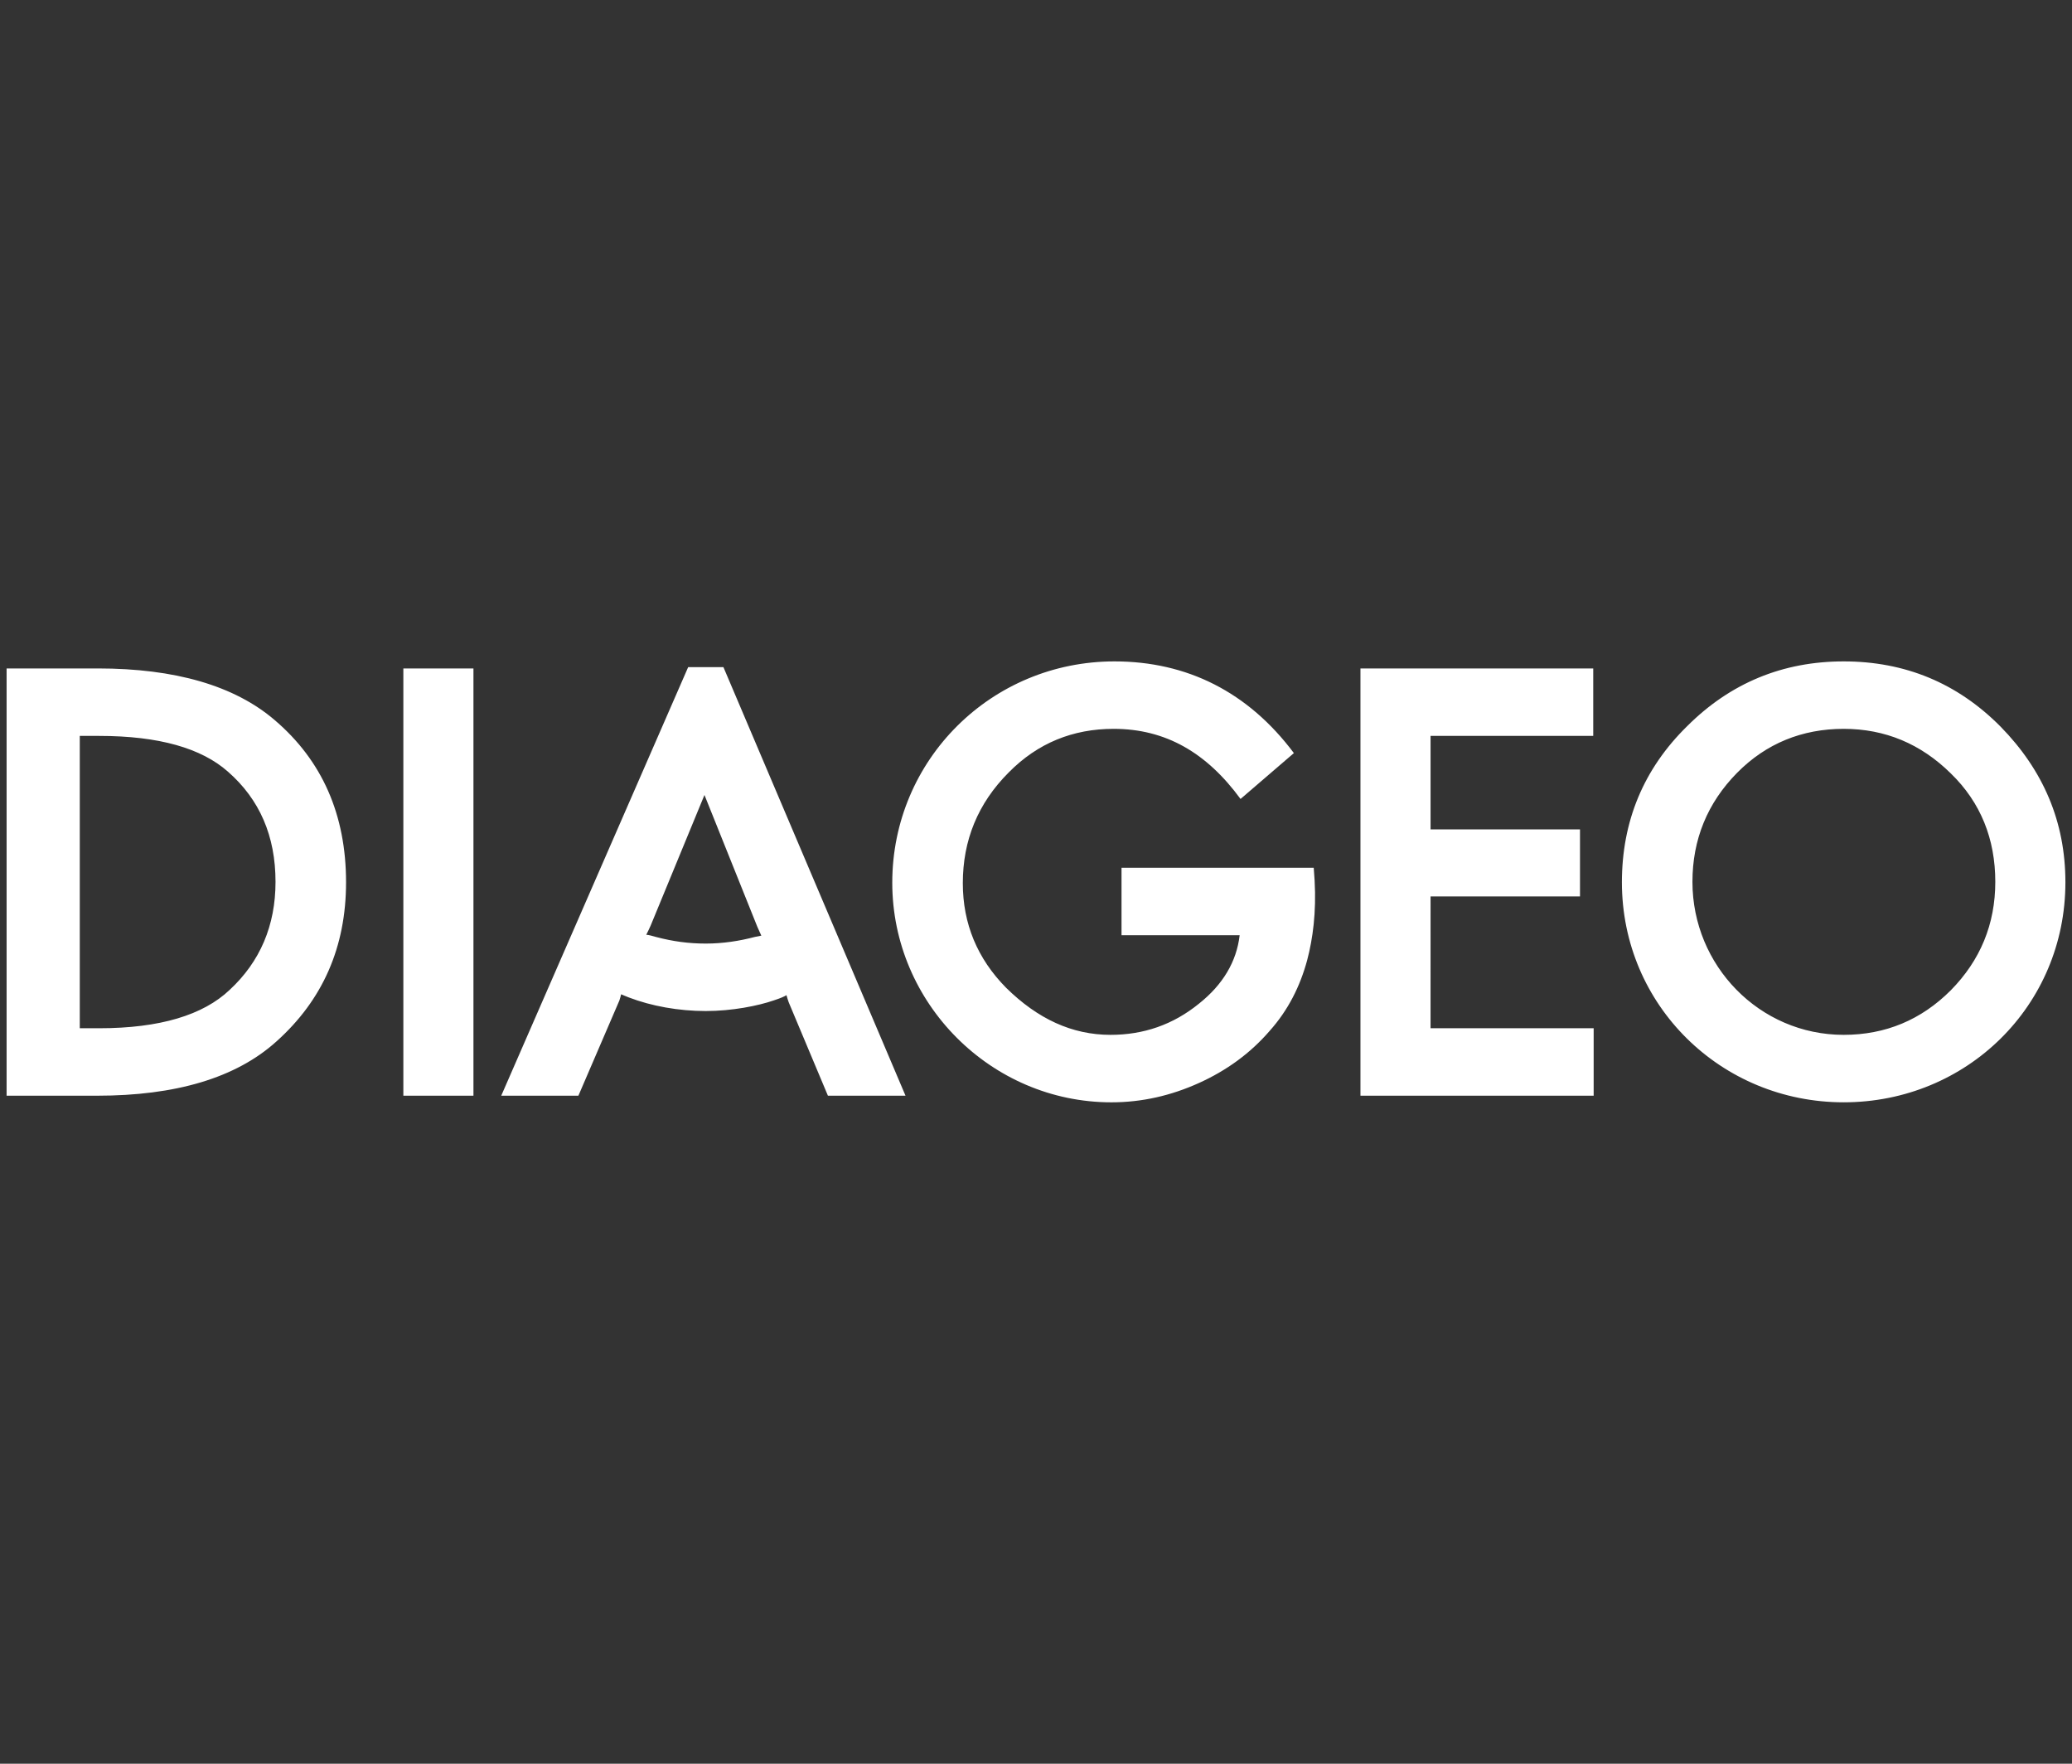 <svg width="141" height="120" viewBox="0 0 141 120" fill="none" xmlns="http://www.w3.org/2000/svg">
<rect x="0" y="0" width="141" height="120" fill="#333333" stroke="none"/>
<path d="M43.978 63.6C44.069 63.42 44.219 63.12 44.279 62.97L47.939 54.089L51.538 63.059C51.599 63.209 51.718 63.449 51.809 63.659L51.36 63.749C50.339 64.02 49.199 64.199 48.029 64.199C46.858 64.199 45.779 64.05 44.639 63.749C44.429 63.69 44.129 63.6 43.978 63.6ZM6.749 50.07C10.829 50.07 13.709 50.91 15.509 52.5C17.669 54.39 18.749 56.88 18.749 60C18.749 62.971 17.7 65.43 15.628 67.35C13.828 69.06 10.889 69.96 6.748 69.96H5.429V50.07H6.749ZM132.75 52.619C134.791 54.599 135.78 57.089 135.78 59.999C135.78 62.879 134.76 65.339 132.75 67.379C130.741 69.389 128.311 70.409 125.461 70.409C119.731 70.409 115.171 65.699 115.171 59.999C115.171 57.12 116.191 54.63 118.202 52.589C120.181 50.58 122.64 49.589 125.461 49.589C128.281 49.589 130.71 50.609 132.75 52.619ZM84.419 54.36L88.049 51.239C84.93 47.069 80.759 45 75.839 45C67.47 45 60.719 51.689 60.719 60.06C60.719 68.25 67.439 75 75.63 75C77.7 75 79.68 74.55 81.6 73.68C83.46 72.839 85.08 71.67 86.4 70.14C87.66 68.731 88.47 67.11 88.95 65.34C89.341 63.869 89.58 62.07 89.46 59.91L89.399 59.039H76.32V63.629H84.359C84.15 65.429 83.219 66.989 81.6 68.279C79.83 69.72 77.82 70.409 75.57 70.409C72.959 70.409 70.619 69.329 68.459 67.2C66.51 65.221 65.52 62.849 65.52 60.09C65.52 57.18 66.54 54.66 68.64 52.559C70.619 50.55 73.02 49.589 75.78 49.589C79.32 49.589 82.11 51.209 84.419 54.36ZM53.67 68.19L56.34 74.55H61.621L49.229 45.39H46.83L34.109 74.55H39.36L42.15 68.069C42.208 67.89 42.24 67.769 42.269 67.649C42.389 67.709 42.569 67.769 42.778 67.859C44.339 68.459 46.199 68.789 48.029 68.789C49.829 68.789 51.599 68.43 52.649 68.068C53.19 67.889 53.37 67.799 53.519 67.709C53.55 67.829 53.638 68.1 53.67 68.19ZM6.599 74.55C11.939 74.55 16.049 73.35 18.809 70.86C21.959 68.04 23.549 64.441 23.549 60.03C23.549 55.44 21.929 51.75 18.689 48.99C15.959 46.65 11.909 45.479 6.659 45.479H0.449V74.55H6.599ZM32.218 45.479H27.448V74.55H32.218V45.479ZM97.35 60.989H107.519V56.43H97.35V50.07H108.42V45.479H92.579V74.55H108.449V69.96H97.349L97.35 60.989ZM114.809 49.409C111.84 52.319 110.371 55.89 110.371 60.029C110.371 68.398 117.121 74.999 125.461 74.999C133.83 74.999 140.551 68.429 140.551 60.029C140.551 55.919 139.051 52.41 136.14 49.439C133.199 46.47 129.63 45 125.46 45C121.321 45 117.75 46.47 114.809 49.409Z" fill="white"/>
</svg>
